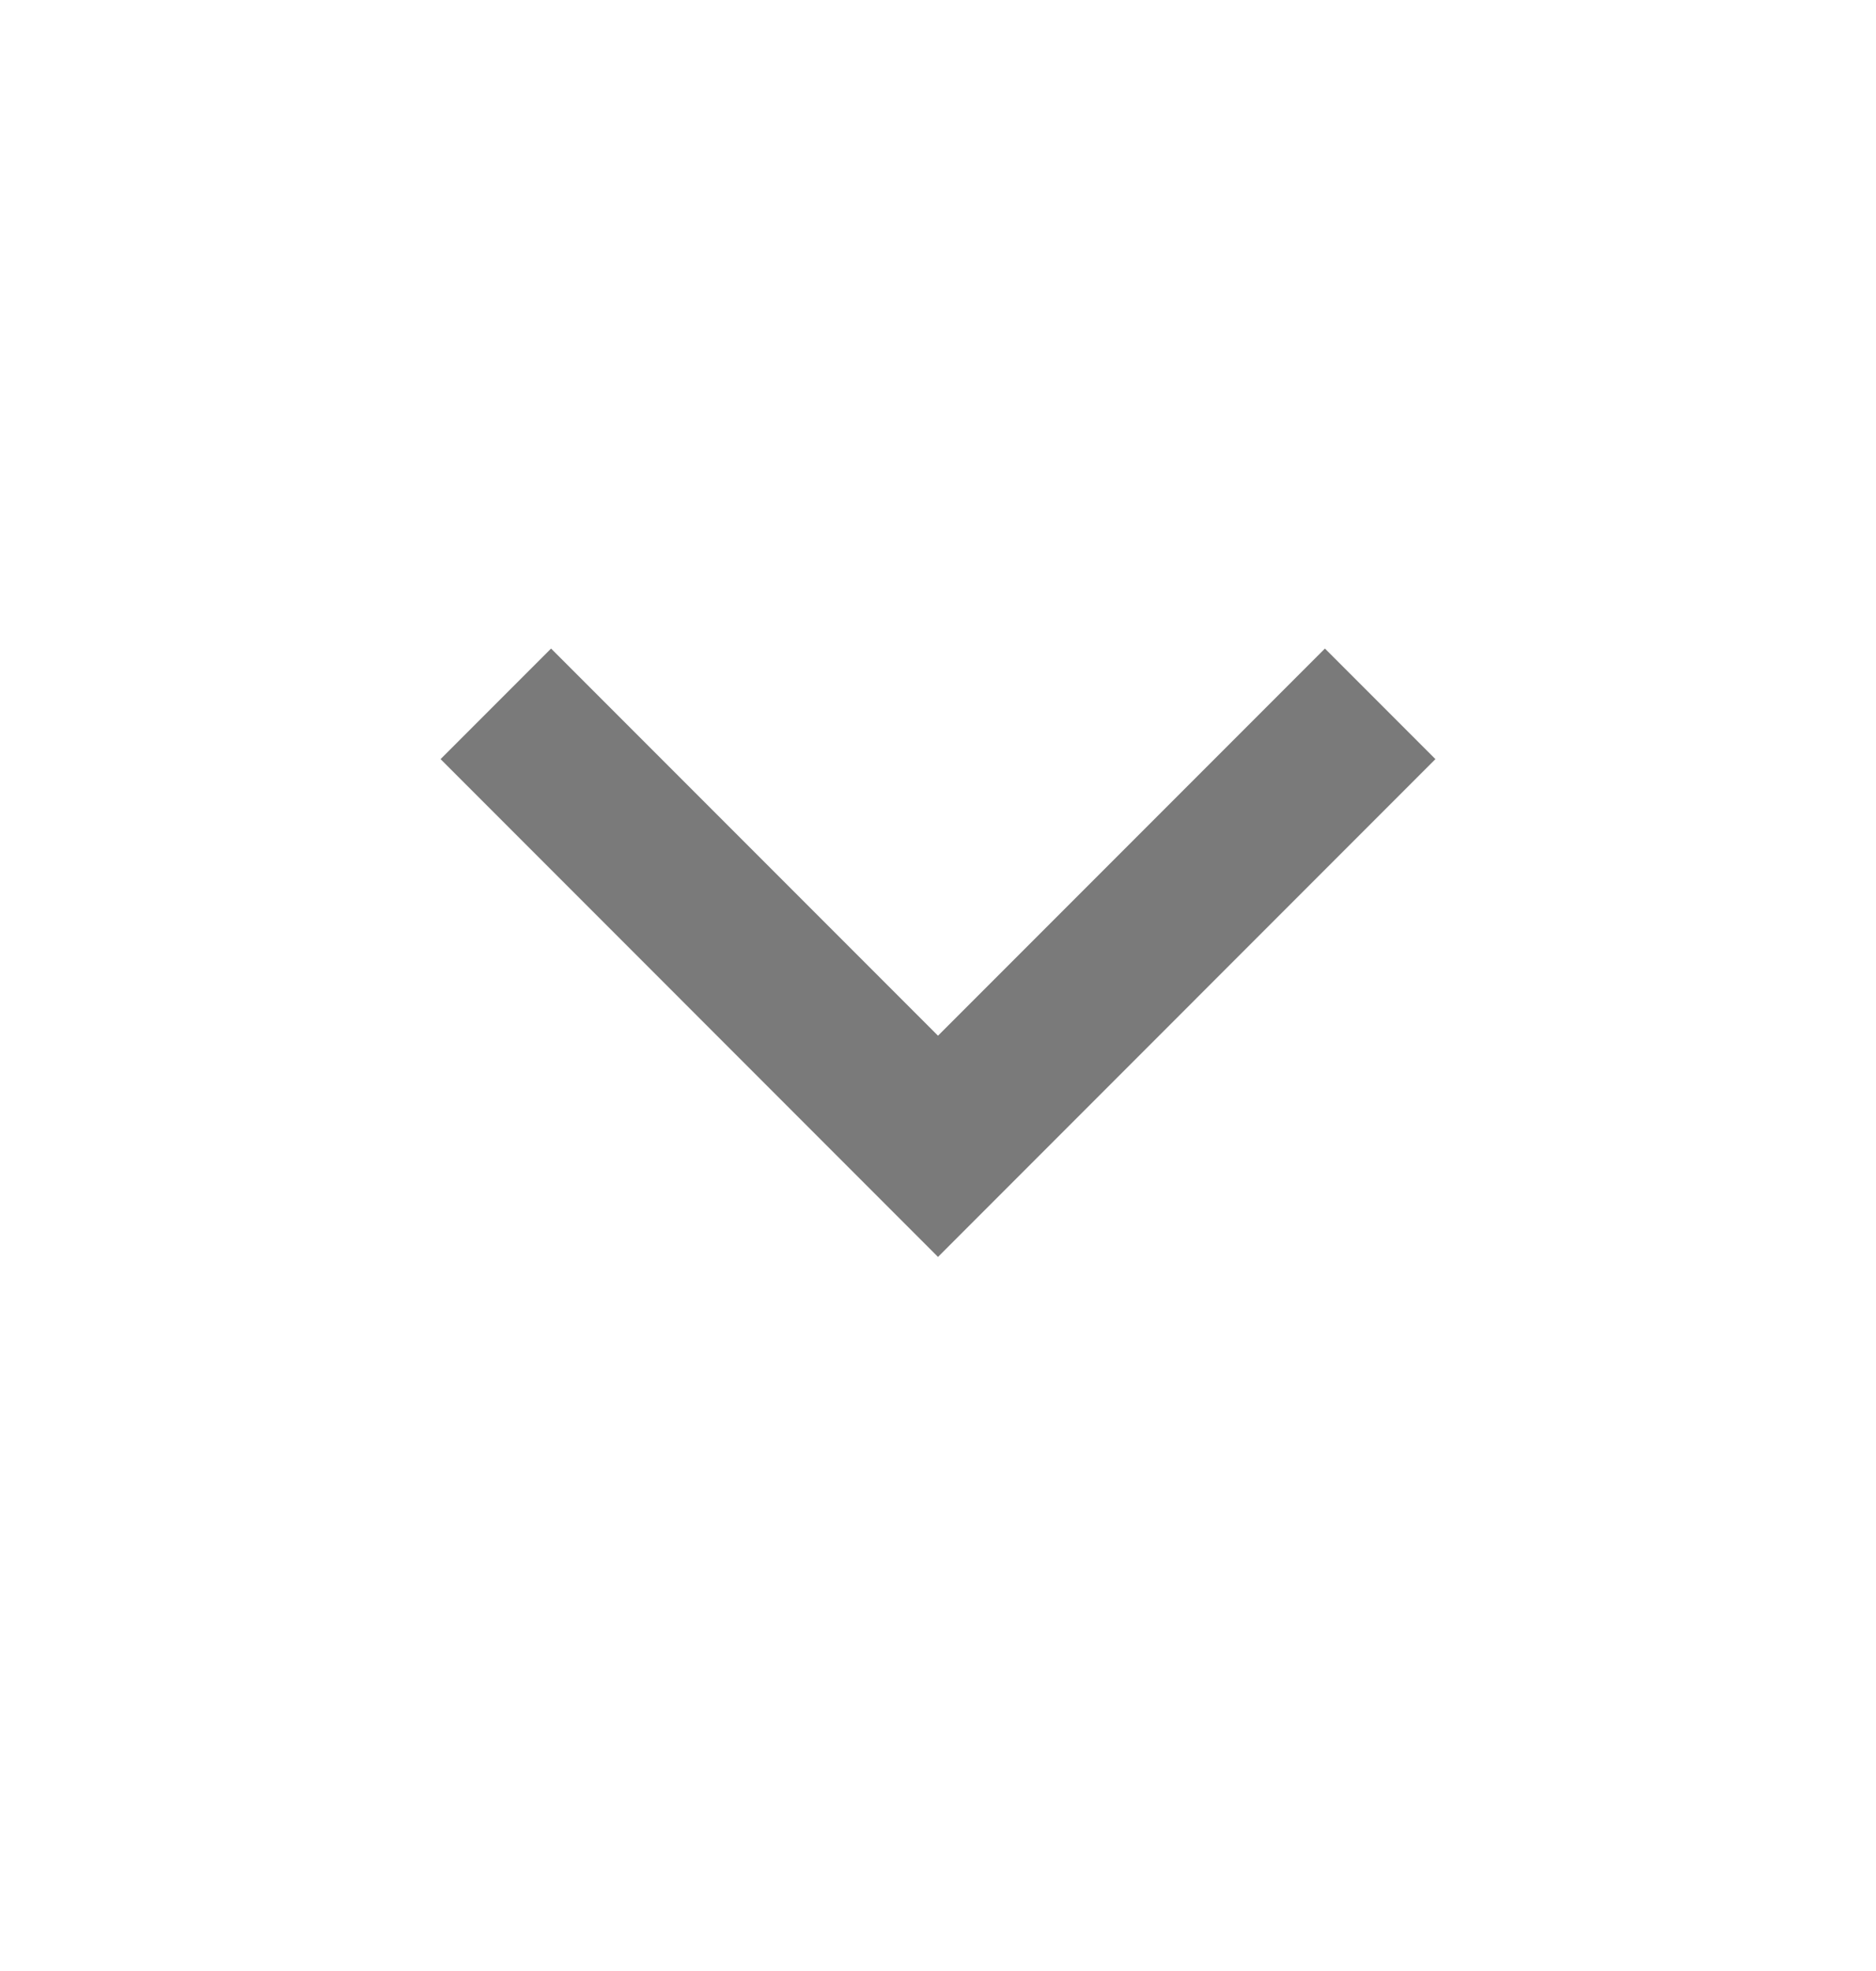 <svg xmlns="http://www.w3.org/2000/svg" fill="none" viewBox="0 0 20 21" height="21" width="20">
<g clip-path="url(#clip0_164_923)">
<path fill="#7A7A7A" d="M10 11.035L14.125 6.91L15.303 8.088L10 13.392L4.697 8.088L5.875 6.91L10 11.035Z"></path>
</g>
<defs>
<clipPath id="clip0_164_923">
<rect transform="translate(0 0.059)" fill="white" height="20" width="20"></rect>
</clipPath>
</defs>
</svg>
